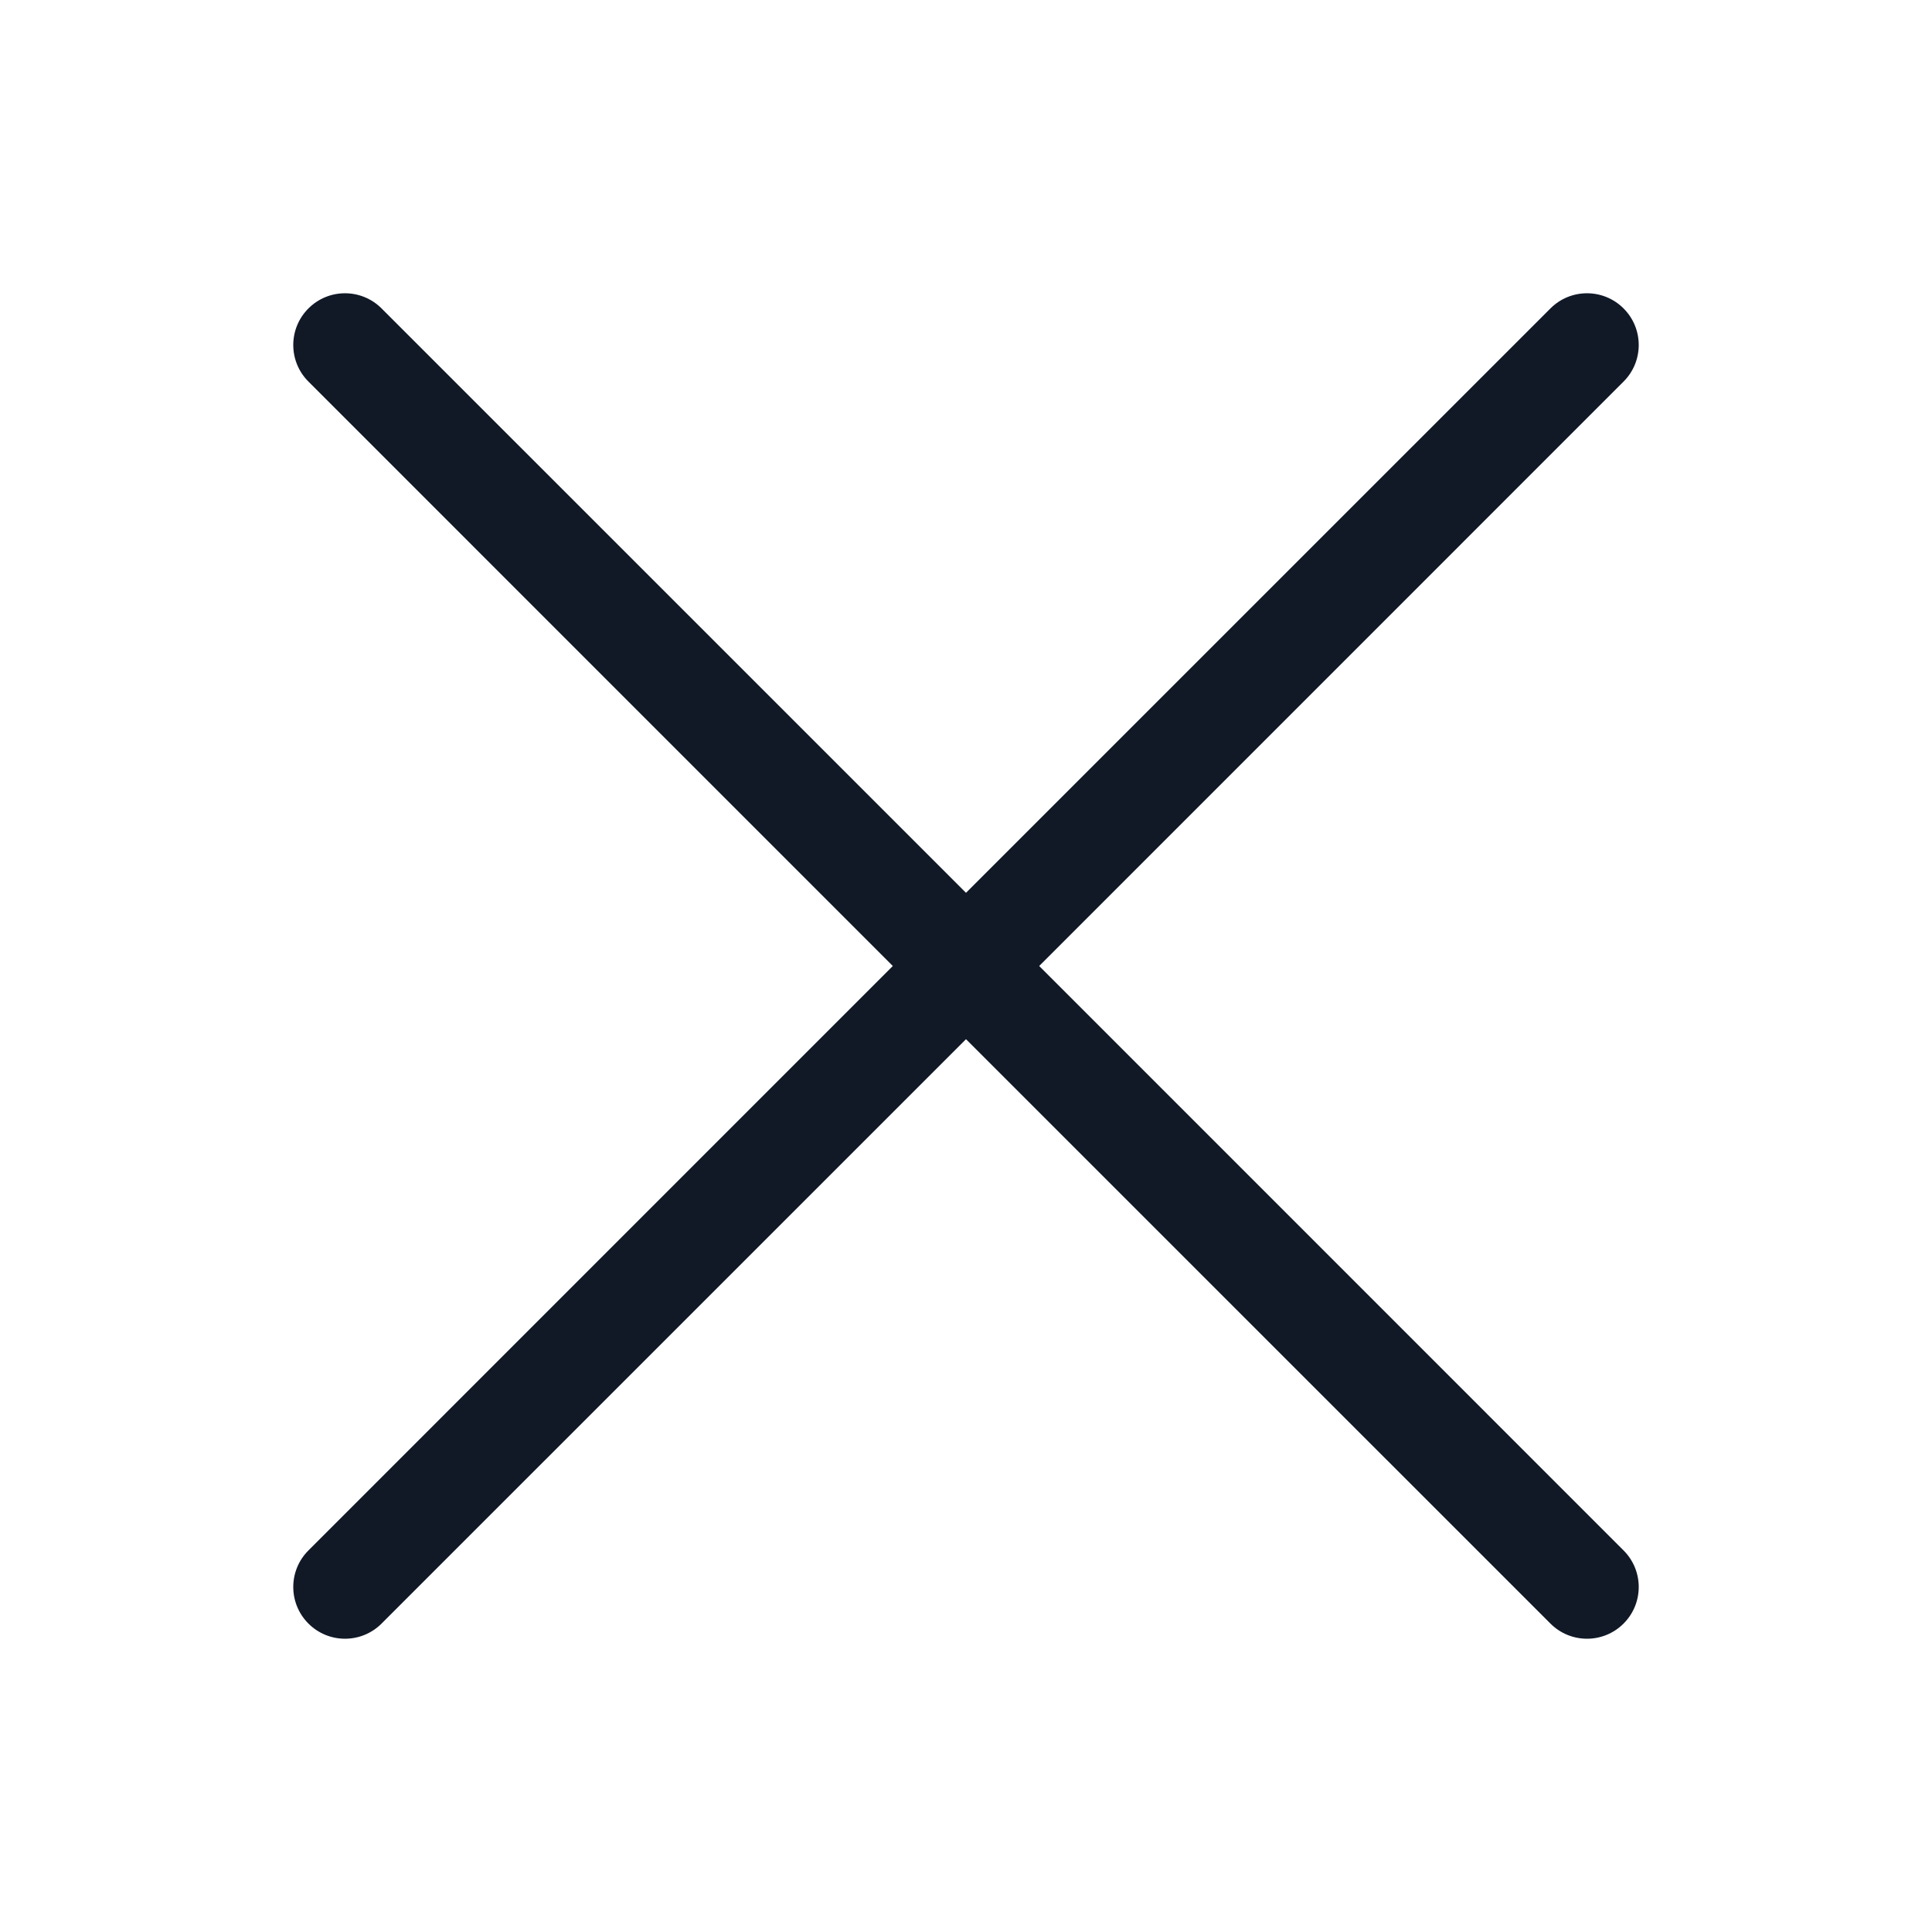<svg width="28" height="28" viewBox="0 0 28 28" fill="none" xmlns="http://www.w3.org/2000/svg">
<g id="Dismiss">
<path id="Shape" d="M22.47 4.47C22.763 4.177 23.237 4.177 23.53 4.47C23.823 4.763 23.823 5.237 23.53 5.53L15.061 14L23.53 22.47C23.823 22.763 23.823 23.237 23.53 23.53C23.237 23.823 22.763 23.823 22.47 23.53L14 15.061L5.53 23.53C5.237 23.823 4.763 23.823 4.47 23.53C4.177 23.237 4.177 22.763 4.47 22.47L12.939 14L4.47 5.53C4.177 5.237 4.177 4.763 4.47 4.47C4.763 4.177 5.237 4.177 5.53 4.47L14 12.939L22.47 4.47Z" fill="#111927"/>
</g>
</svg>

